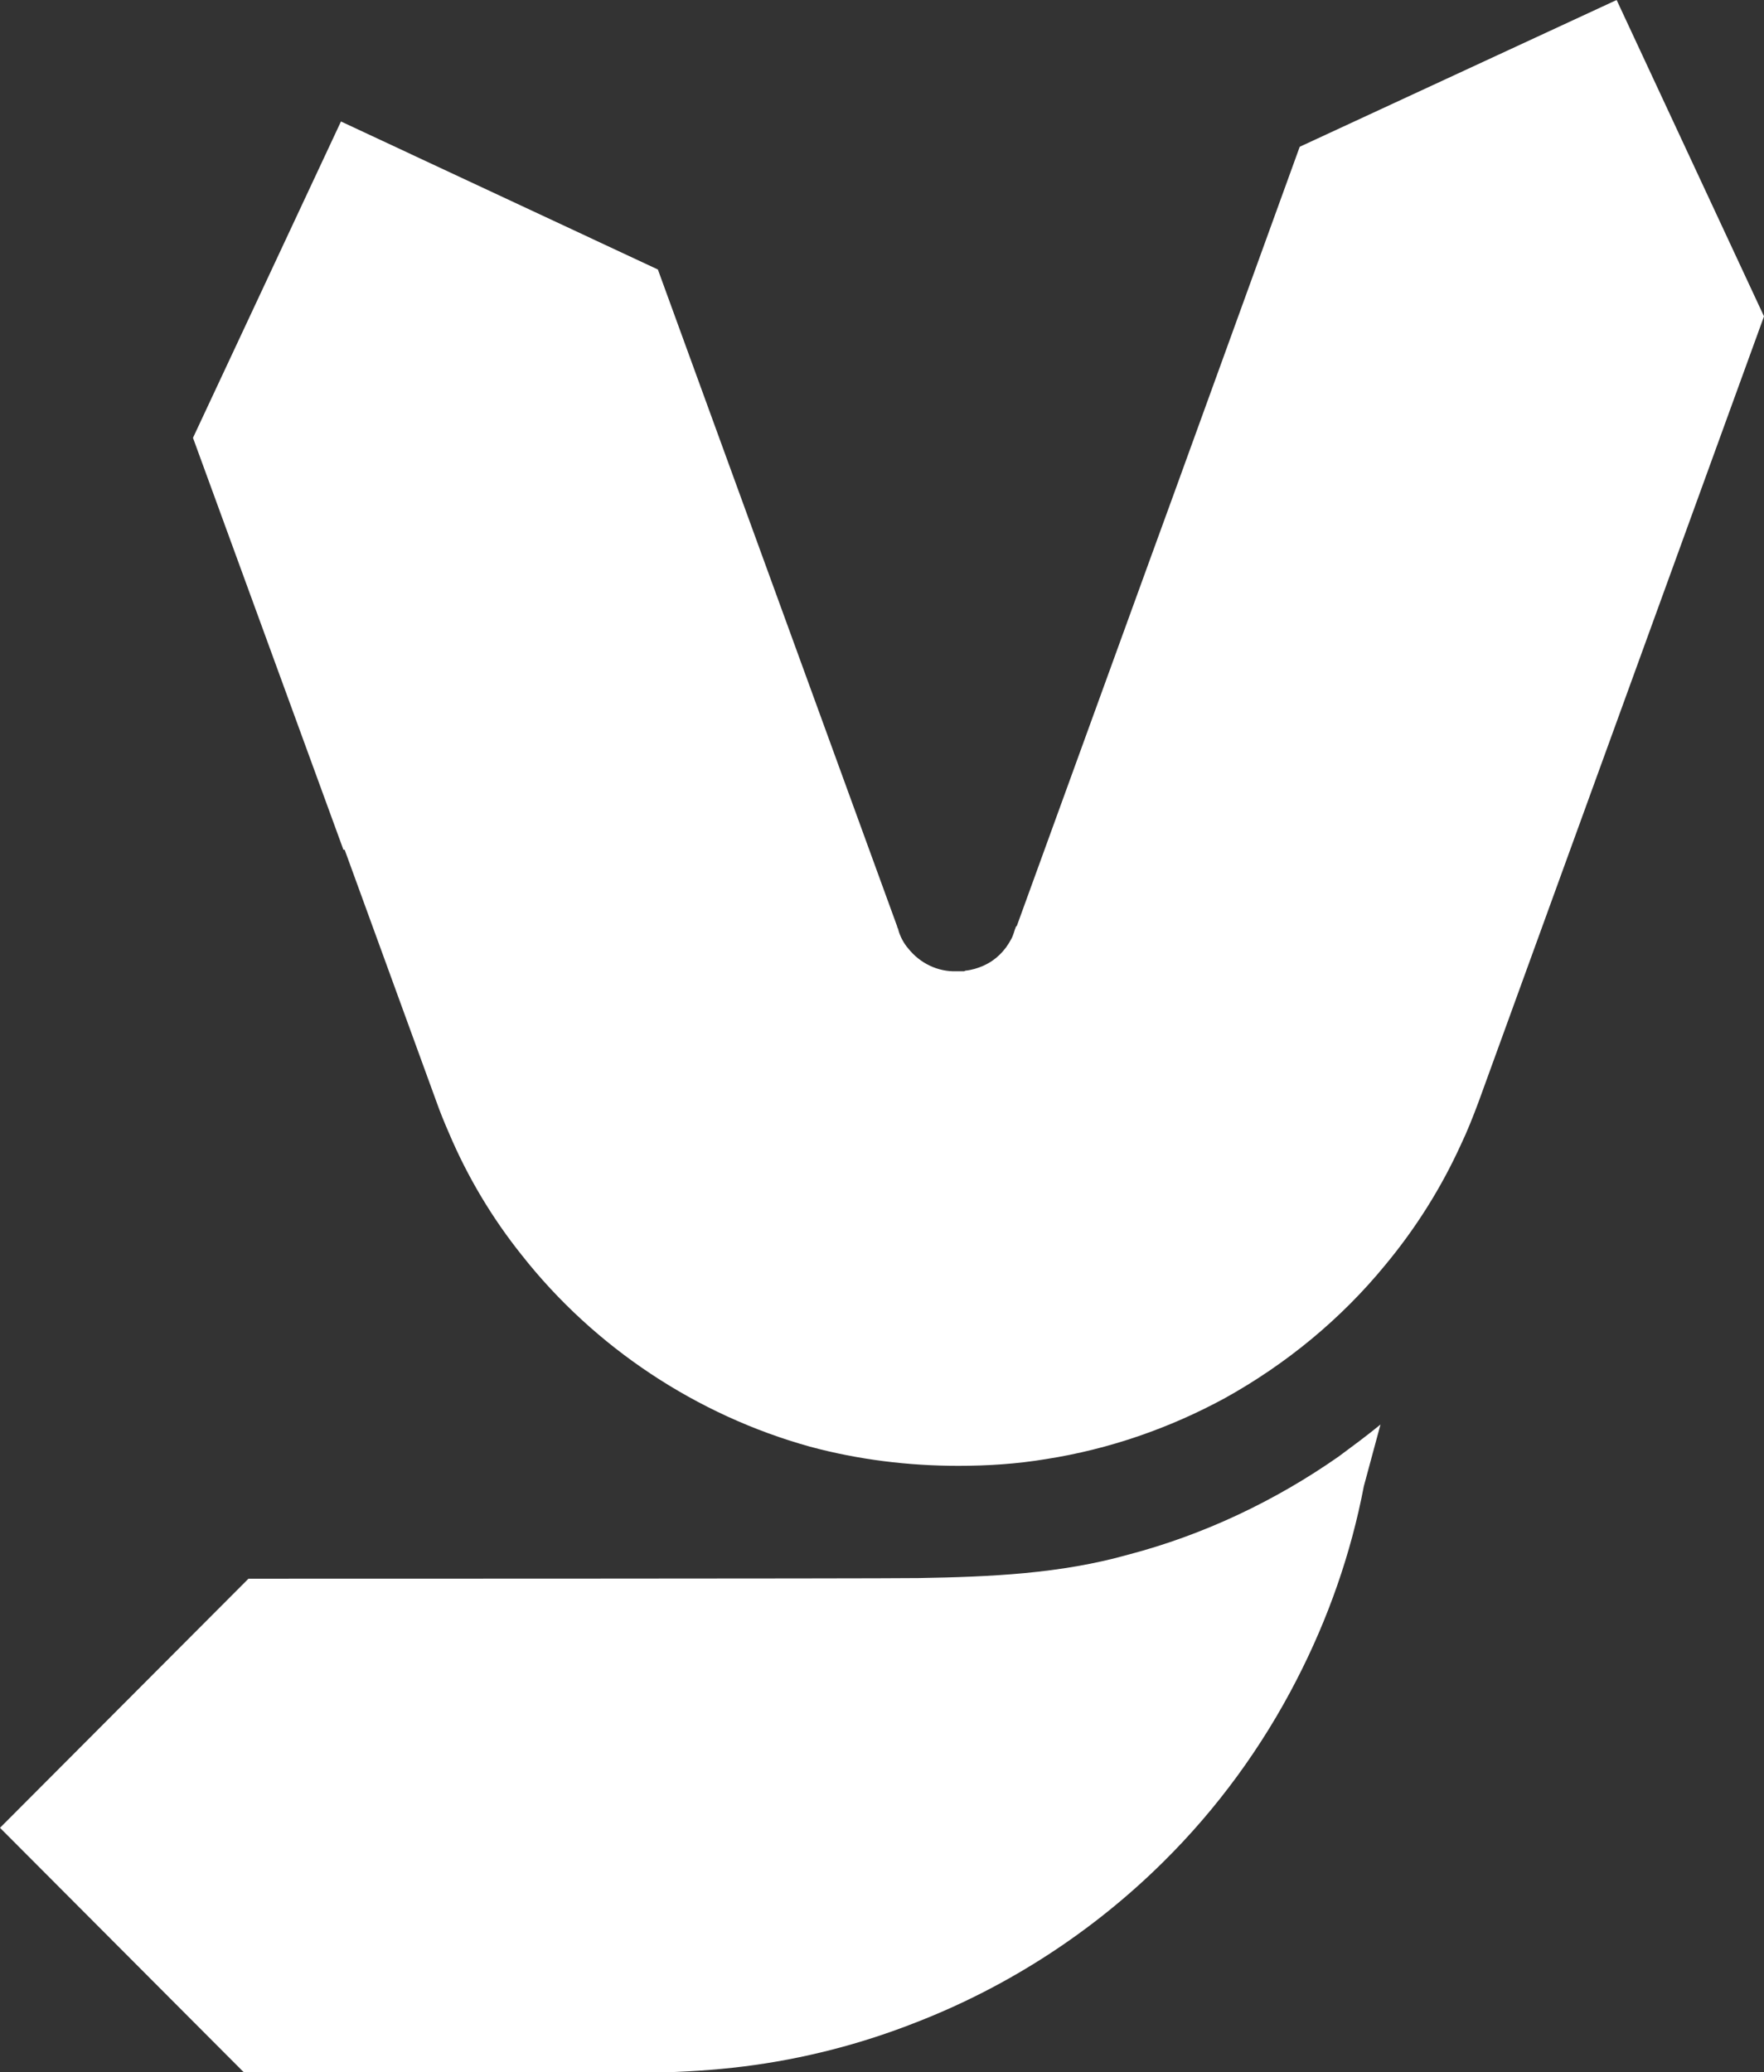 <?xml version="1.0" encoding="utf-8"?>
<!-- Generator: Adobe Illustrator 27.8.0, SVG Export Plug-In . SVG Version: 6.00 Build 0)  -->
<svg version="1.1" id="Layer_1" xmlns="http://www.w3.org/2000/svg" xmlns:xlink="http://www.w3.org/1999/xlink" x="0px" y="0px"
	 width="286.1px" height="336px" viewBox="0 0 286.1 336" style="enable-background:new 0 0 286.1 336;" xml:space="preserve">
<rect x="0" y="0" width="286.1" height="336" fill="#333333" stroke="none"/>
<style type="text/css">
	.st0{fill-rule:evenodd;clip-rule:evenodd;fill:#FFFFFF;}
</style>
<g>
	<path class="st0" d="M217.1,236.2c2.3-1.7,4.6-3.4,6.8-5.2l-2.7,10c-2.1,11-5.8,21.5-10.9,31.4c-5.6,10.9-12.9,20.9-21.6,29.5
		c-11.4,11.3-25.1,20.2-40,26c-9.1,3.6-18.5,6-28.1,7.2c-4.8,0.6-9.8,0.9-14.6,1H39.6L0,296.4L40.3,256c0,0,101.8,0,108.7-0.1
		c11.7-0.2,23-0.7,34-3.8C195.2,248.9,206.8,243.4,217.1,236.2z"/>
	<path class="st0" d="M286.1,51.3l-46.3,127.4h0c-0.9,2.4-1.8,4.7-2.9,7c-3.2,7-7.3,13.5-12.2,19.4c-7.2,8.8-16.1,16.1-26,21.6
		c-9,4.9-18.8,8.3-29,9.9c-4.8,0.8-9.5,1.1-14.3,1.1c-8.1,0-16.2-1-24-3.1c-18.4-5.1-35-16.1-46.8-31.1c-4.8-6-8.8-12.7-11.8-19.8
		c-0.7-1.6-1.4-3.3-2-5l-14.9-40.9l-0.2,0L31.3,71l24-51.3l51.4,24l38.8,106.5l0,0c0,0.2,0.2,0.4,0.2,0.6c0.3,1.1,0.9,2.2,1.6,3
		c1.9,2.4,4.8,3.8,7.8,3.7c0.1,0,0.5,0,1.2,0c0.2,0,0.2-0.1,0.3-0.1c1-0.1,2-0.4,2.9-0.8c2-0.9,3.5-2.4,4.5-4.3
		c0.4-0.7,0.5-1.4,0.8-2.1h0.1l21.4-58.9l0,0c1.2-3.2,22.5-62,24.5-67.5L262.2,0L286.1,51.3z"/>
</g>
</svg>
